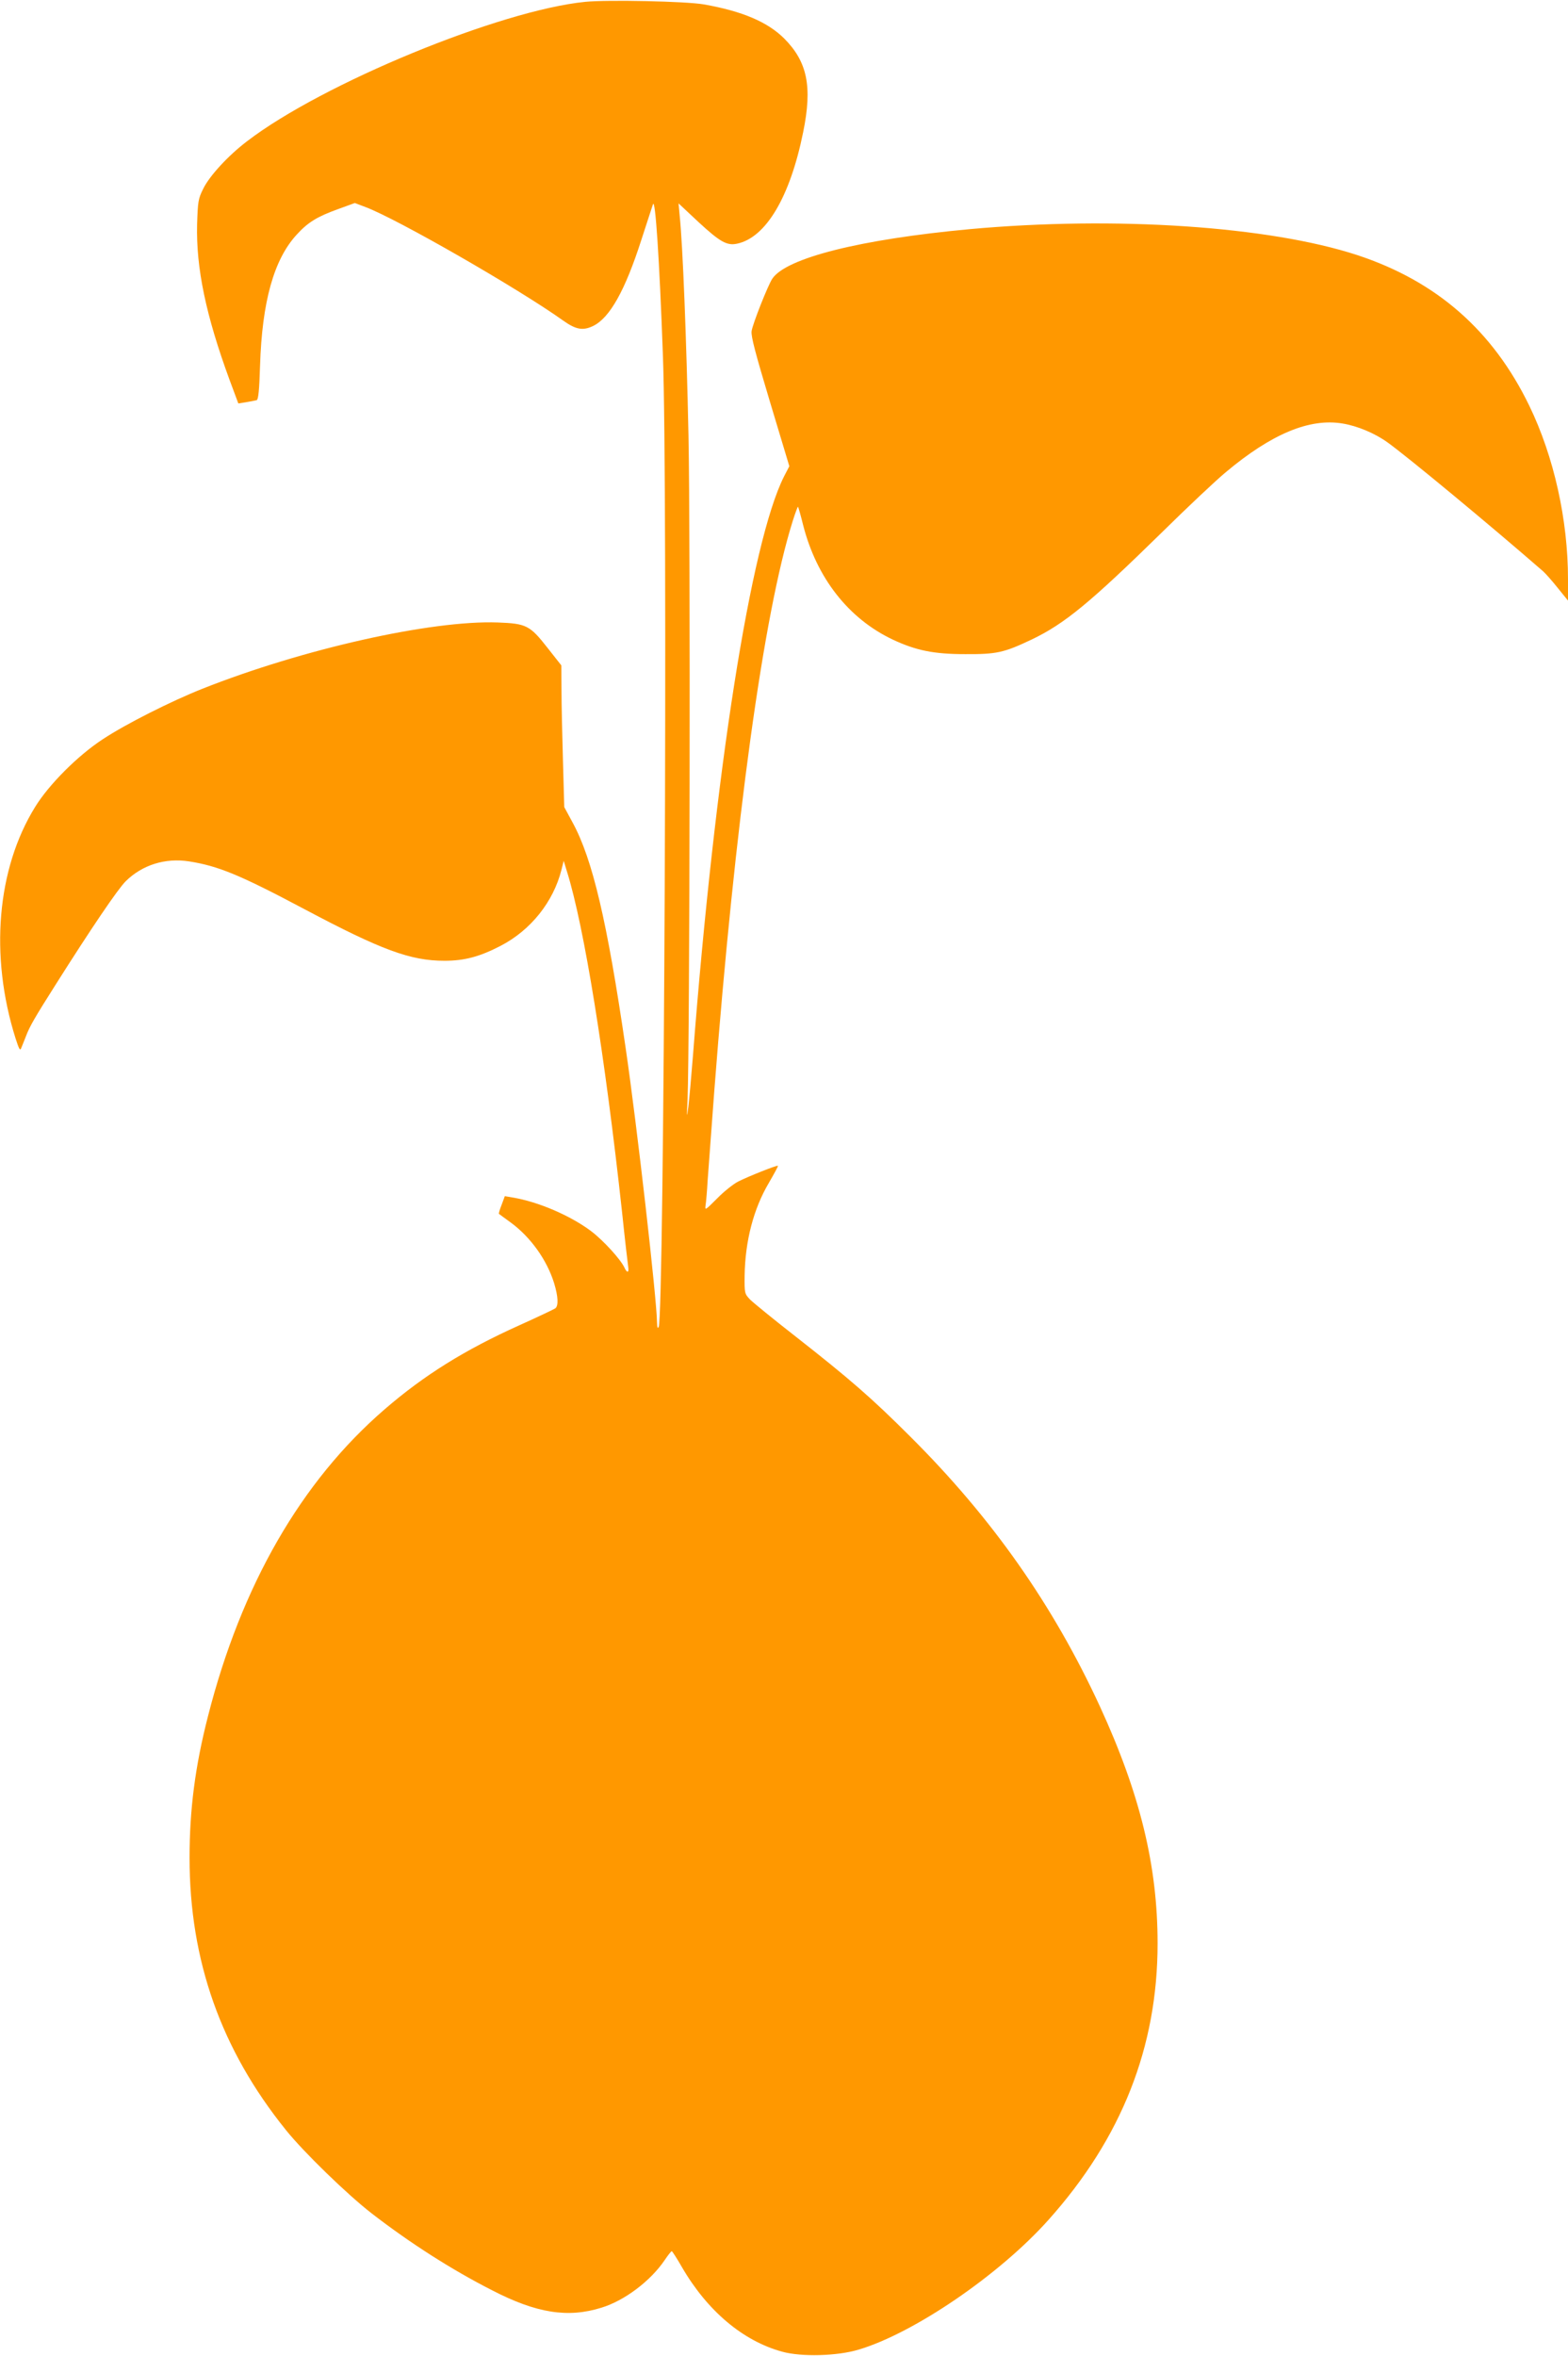 <?xml version="1.0" standalone="no"?>
<!DOCTYPE svg PUBLIC "-//W3C//DTD SVG 20010904//EN"
 "http://www.w3.org/TR/2001/REC-SVG-20010904/DTD/svg10.dtd">
<svg version="1.0" xmlns="http://www.w3.org/2000/svg"
 width="852pt" height="1280pt" viewBox="0 0 852 1280"
 preserveAspectRatio="xMidYMid meet">
<g transform="translate(0,1280) scale(0.1,-0.1)"
fill="#ff9800" stroke="none">
<path d="M3180 12790 c-463 -46 -1429 -444 -1837 -757 -103 -78 -205 -189
-239 -259 -27 -54 -29 -69 -33 -192 -6 -239 48 -496 176 -845 l48 -129 44 7
c24 4 49 9 56 11 9 4 14 57 18 187 11 348 75 577 199 712 61 67 111 98 228
140 l88 32 58 -22 c173 -65 829 -442 1073 -616 70 -50 108 -57 164 -30 90 44
173 191 262 468 32 98 60 185 63 193 13 35 35 -296 54 -820 27 -701 7 -5228
-23 -5280 -6 -10 -8 -2 -9 25 -1 125 -109 1073 -171 1495 -100 684 -179 1021
-287 1220 l-46 85 -7 250 c-4 138 -8 311 -8 385 l-1 135 -74 94 c-97 124 -116
133 -271 139 -362 13 -1060 -144 -1605 -360 -171 -68 -417 -192 -541 -274
-135 -88 -293 -246 -368 -368 -208 -336 -248 -808 -107 -1256 19 -59 25 -71
31 -55 5 11 16 40 26 65 20 53 47 100 163 283 191 302 335 515 379 559 90 89
215 128 344 108 159 -25 276 -73 628 -260 418 -222 576 -280 760 -280 109 0
191 22 305 81 164 85 287 239 331 414 l12 48 18 -59 c93 -298 206 -997 299
-1849 16 -154 32 -290 34 -302 4 -30 -8 -29 -21 0 -21 45 -114 147 -181 198
-112 84 -287 160 -428 183 l-41 7 -17 -46 c-10 -25 -17 -48 -15 -50 2 -2 31
-23 64 -47 109 -80 197 -204 236 -330 22 -73 24 -121 7 -136 -7 -5 -95 -47
-195 -92 -298 -134 -519 -272 -733 -457 -454 -392 -779 -957 -960 -1668 -70
-273 -100 -507 -100 -769 0 -558 171 -1041 523 -1478 97 -121 334 -351 467
-454 207 -160 433 -305 655 -418 240 -124 411 -151 593 -94 125 38 267 145
344 259 18 27 35 48 38 48 3 0 28 -39 55 -86 138 -238 332 -402 545 -460 104
-29 299 -24 415 11 300 89 765 406 1032 705 398 445 593 940 593 1502 0 422
-95 813 -314 1289 -254 550 -585 1022 -1030 1465 -210 210 -330 314 -626 546
-118 92 -228 182 -245 199 -29 31 -30 34 -29 129 3 190 49 364 131 503 29 50
52 92 50 94 -4 5 -162 -58 -217 -86 -25 -13 -76 -53 -113 -91 -66 -66 -67 -67
-63 -36 3 18 8 77 11 132 4 55 20 273 36 485 113 1469 268 2595 426 3098 14
45 28 81 29 79 2 -2 15 -47 28 -100 73 -286 246 -508 487 -622 126 -59 222
-79 394 -79 171 -1 210 8 360 79 180 86 318 200 710 584 138 136 293 282 345
325 249 209 456 295 635 265 80 -13 176 -53 245 -103 111 -80 553 -446 846
-701 12 -11 48 -51 78 -89 l56 -69 0 116 c0 322 -76 665 -210 942 -198 409
-504 677 -935 819 -480 157 -1315 213 -2105 141 -595 -55 -1000 -157 -1074
-270 -24 -37 -106 -244 -112 -284 -4 -28 20 -118 100 -385 l105 -349 -29 -56
c-180 -358 -375 -1598 -495 -3151 -9 -113 -20 -236 -25 -275 -8 -63 -9 -59 -4
40 12 301 16 3078 5 3610 -11 523 -31 1034 -48 1195 l-6 65 110 -103 c115
-106 153 -128 208 -116 157 33 288 254 359 605 51 249 23 383 -103 510 -91 90
-227 148 -436 185 -96 17 -523 26 -645 14z"/>
</g>
</svg>
